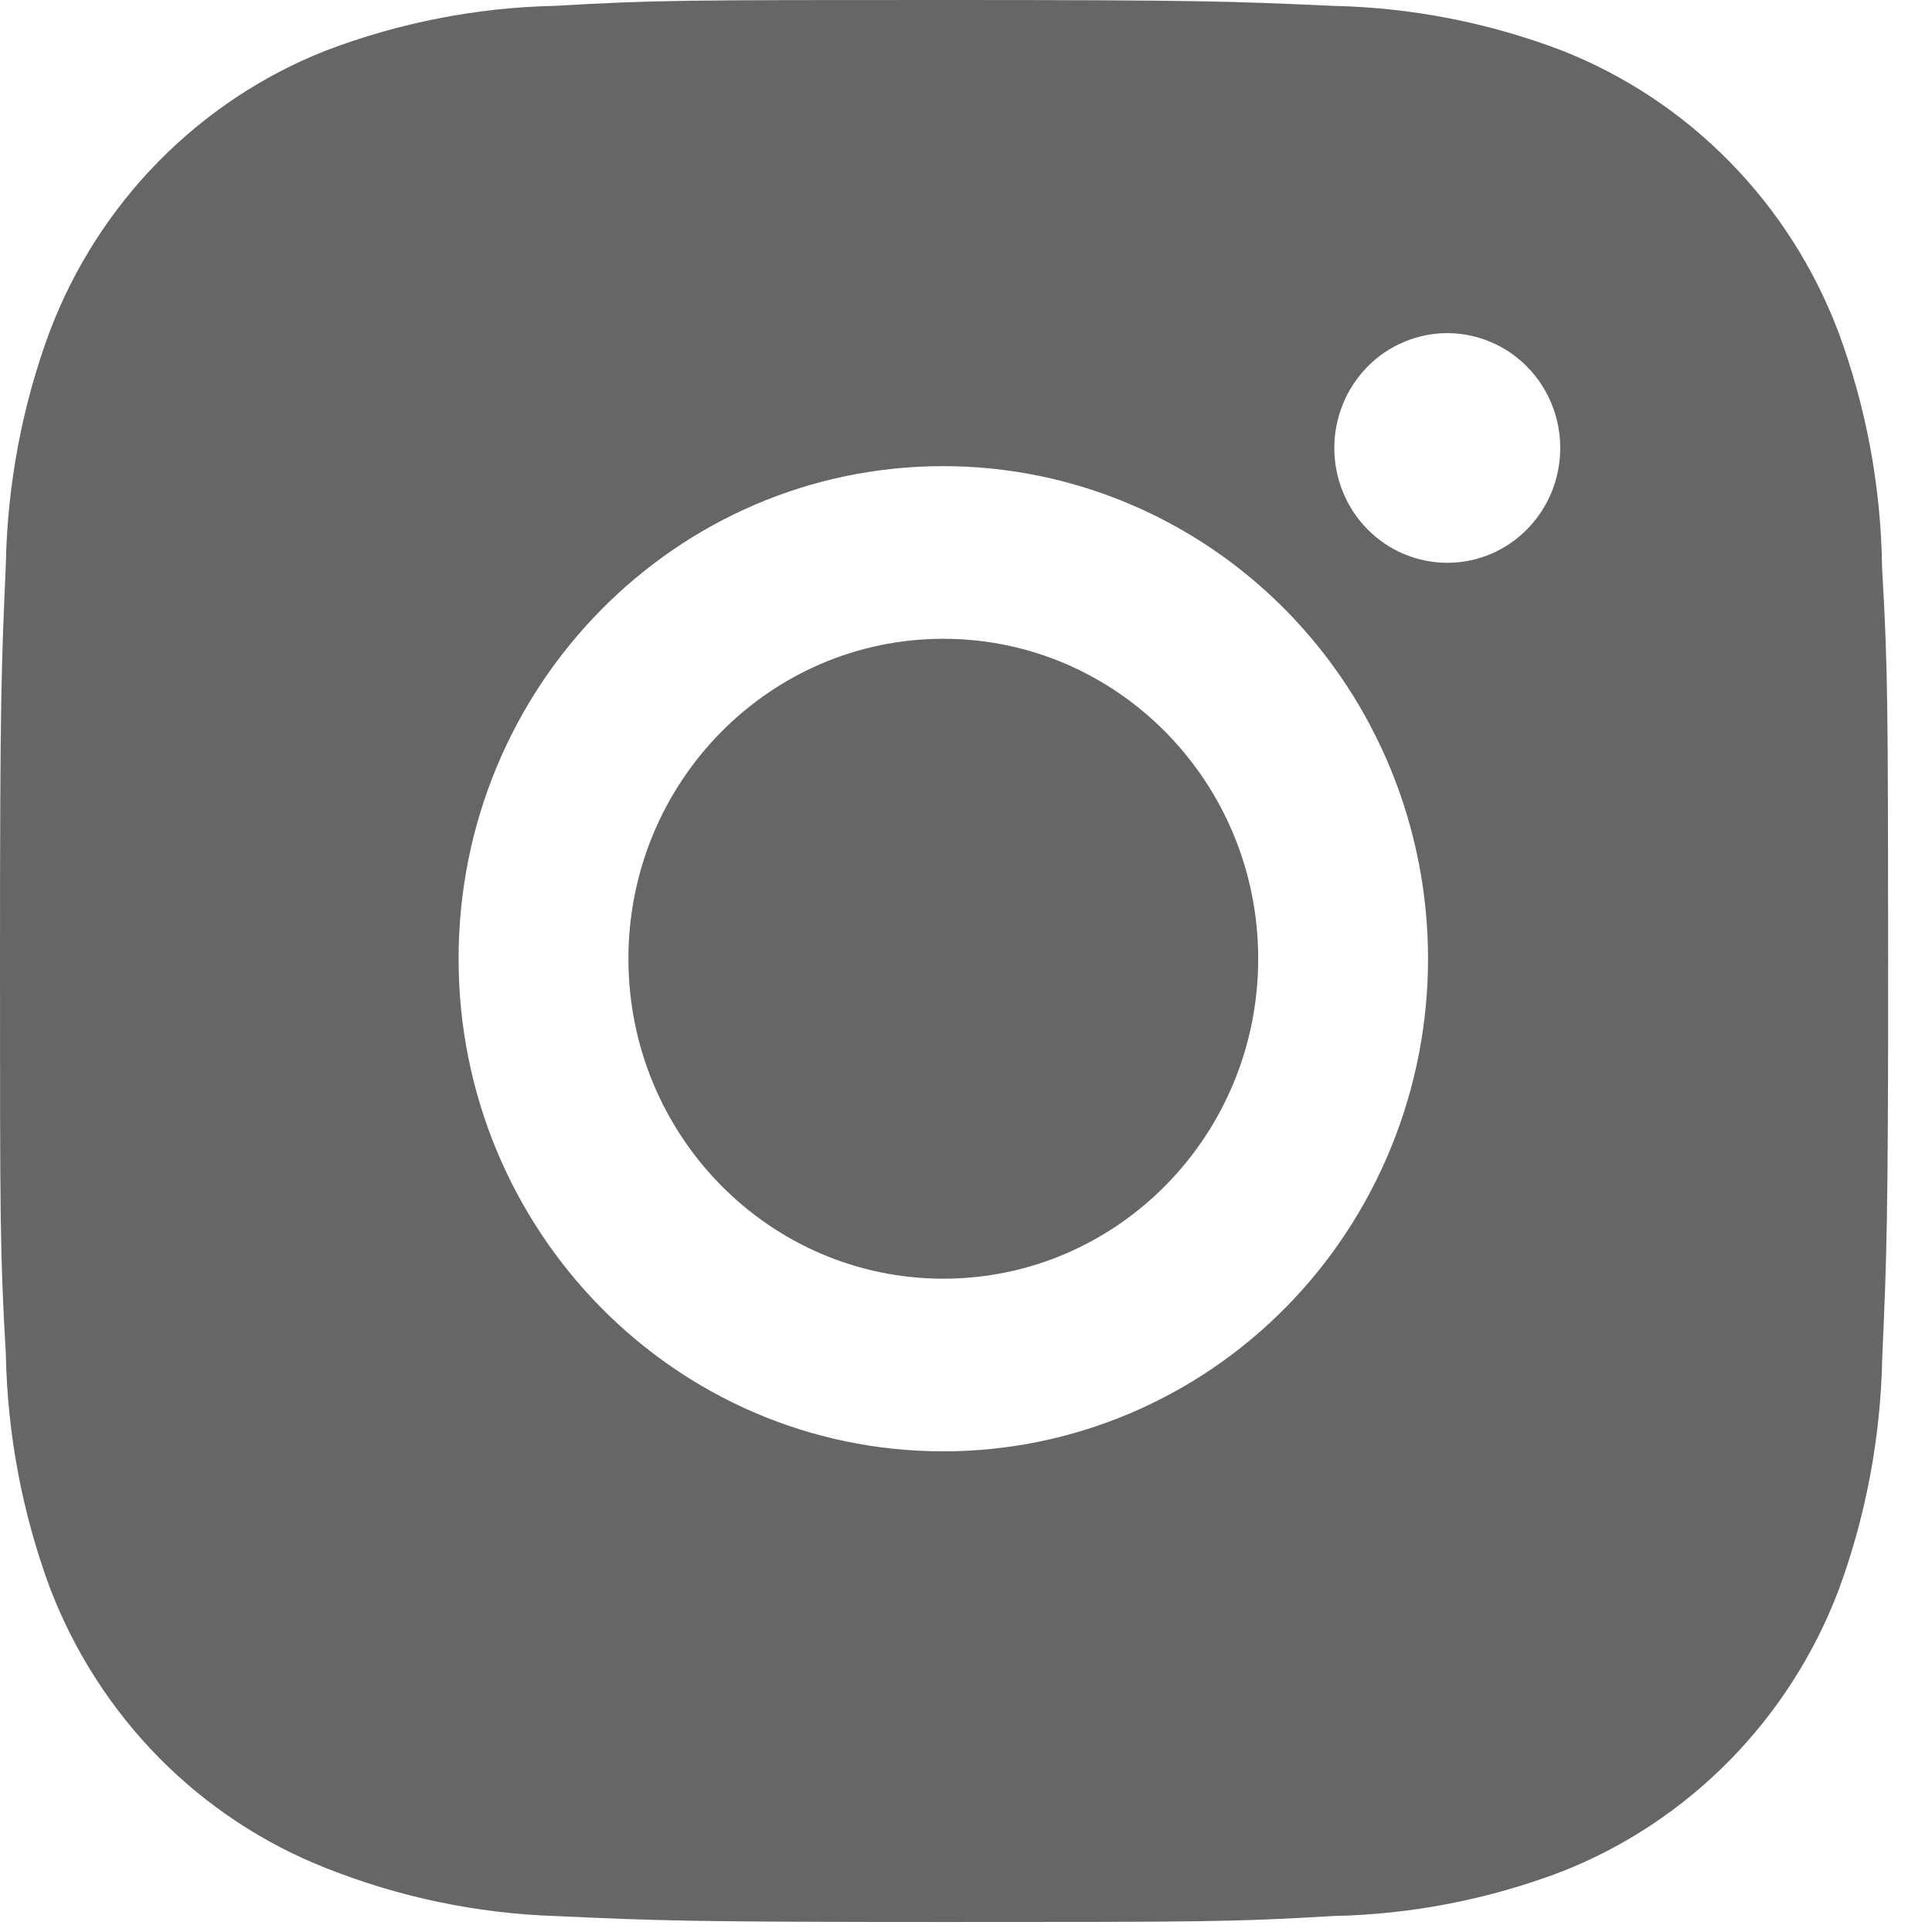 <svg width="33" height="33" viewBox="0 0 33 33" fill="none" xmlns="http://www.w3.org/2000/svg">
<path d="M32.147 9.69C32.129 8.311 31.875 6.947 31.396 5.657C30.981 4.568 30.348 3.58 29.536 2.755C28.724 1.93 27.752 1.286 26.681 0.864C25.428 0.386 24.104 0.128 22.766 0.1C21.043 0.022 20.497 0 16.123 0C11.75 0 11.19 1.2204e-07 9.479 0.1C8.142 0.128 6.819 0.387 5.566 0.864C4.495 1.286 3.523 1.93 2.711 2.755C1.899 3.58 1.265 4.568 0.851 5.657C0.379 6.929 0.126 8.274 0.1 9.633C0.023 11.386 0 11.941 0 16.385C0 20.83 -1.33433e-08 21.398 0.1 23.138C0.127 24.499 0.38 25.842 0.851 27.118C1.266 28.206 1.9 29.194 2.712 30.019C3.524 30.843 4.497 31.487 5.568 31.908C6.817 32.405 8.14 32.682 9.481 32.727C11.206 32.806 11.752 32.829 16.125 32.829C20.499 32.829 21.059 32.829 22.77 32.727C24.108 32.7 25.431 32.443 26.684 31.965C27.755 31.543 28.727 30.898 29.539 30.073C30.351 29.248 30.985 28.26 31.4 27.173C31.871 25.899 32.123 24.555 32.15 23.192C32.227 21.441 32.251 20.886 32.251 16.44C32.247 11.996 32.247 11.431 32.147 9.69ZM16.113 24.79C11.539 24.79 7.833 21.025 7.833 16.376C7.833 11.728 11.539 7.962 16.113 7.962C18.309 7.962 20.414 8.849 21.967 10.427C23.52 12.005 24.392 14.145 24.392 16.376C24.392 18.608 23.52 20.748 21.967 22.326C20.414 23.904 18.309 24.79 16.113 24.79ZM24.722 9.613C24.468 9.613 24.217 9.563 23.983 9.464C23.748 9.366 23.535 9.221 23.356 9.039C23.177 8.857 23.034 8.641 22.938 8.402C22.84 8.164 22.791 7.909 22.791 7.651C22.791 7.394 22.841 7.139 22.938 6.901C23.035 6.663 23.177 6.447 23.356 6.265C23.535 6.082 23.748 5.938 23.982 5.84C24.216 5.741 24.467 5.69 24.721 5.69C24.974 5.69 25.225 5.741 25.459 5.84C25.693 5.938 25.906 6.082 26.085 6.265C26.264 6.447 26.407 6.663 26.503 6.901C26.601 7.139 26.65 7.394 26.65 7.651C26.65 8.736 25.787 9.613 24.722 9.613Z" fill="#666666"/>
<path d="M16.113 21.841C19.083 21.841 21.491 19.395 21.491 16.376C21.491 13.358 19.083 10.911 16.113 10.911C13.142 10.911 10.734 13.358 10.734 16.376C10.734 19.395 13.142 21.841 16.113 21.841Z" fill="#666666"/>
</svg>
